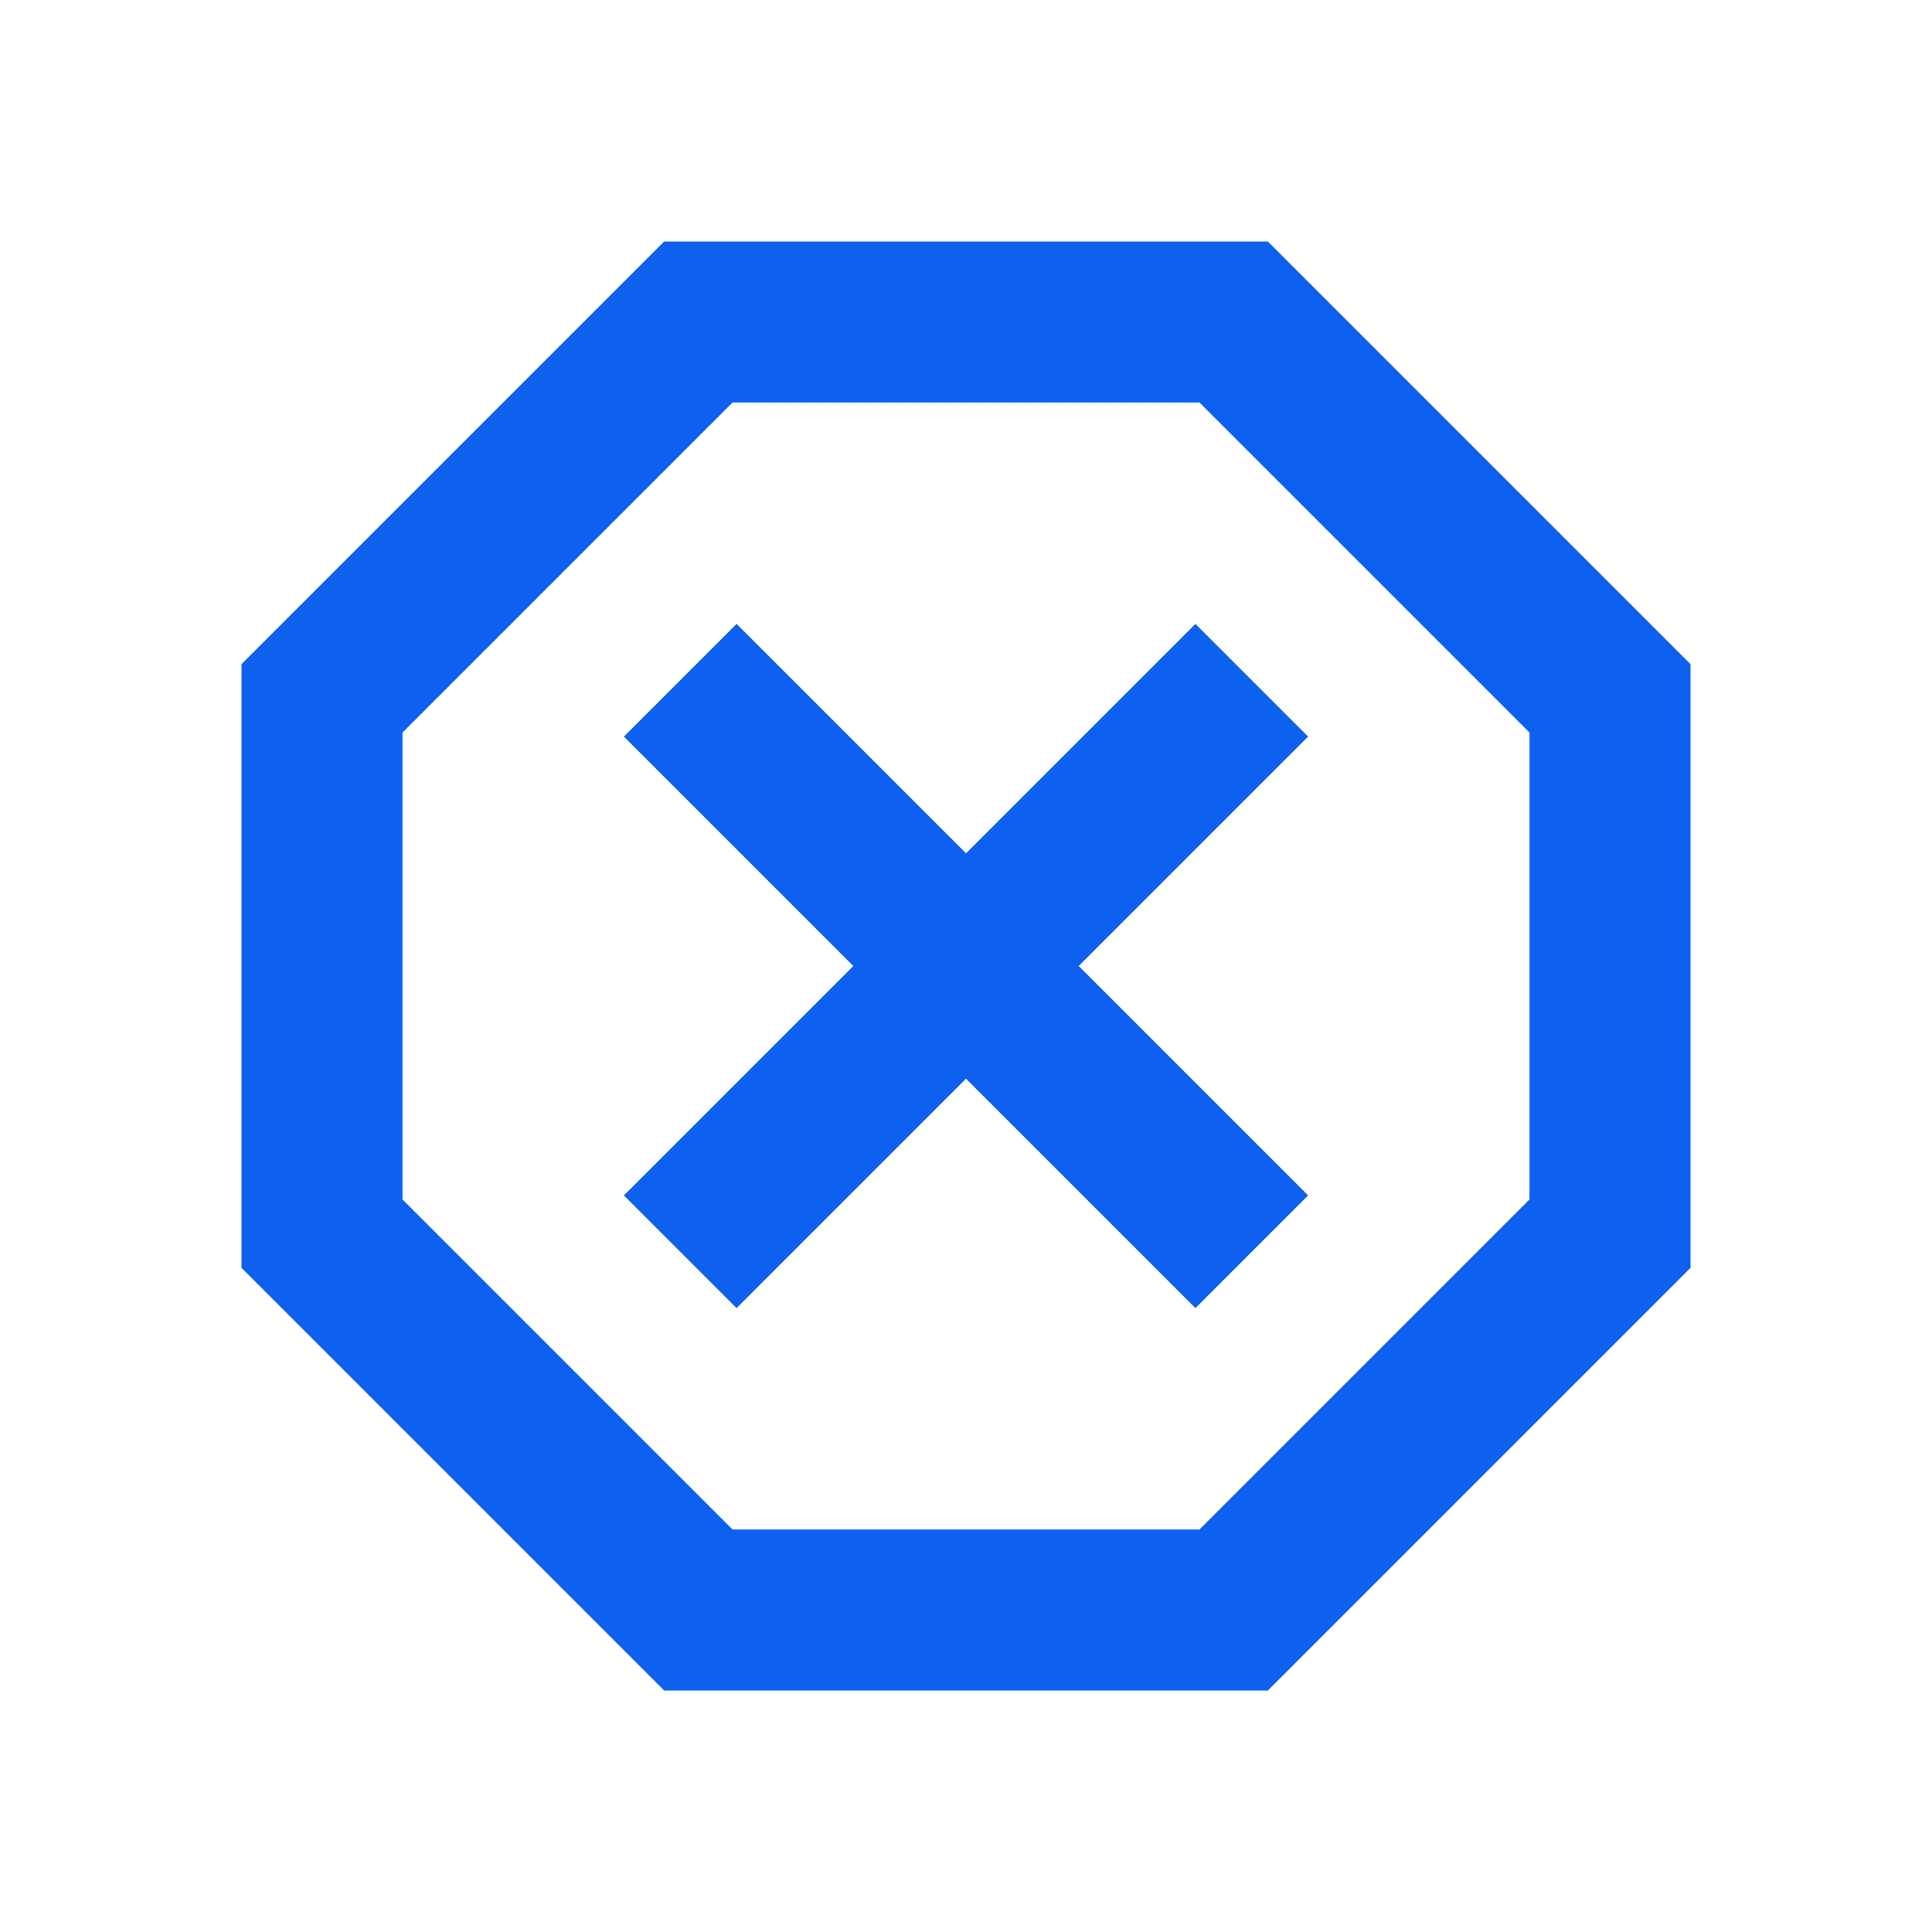 <svg width="40" height="40" viewBox="0 0 40 40" fill="none" xmlns="http://www.w3.org/2000/svg">
<path d="M13.75 35L5 26.25V13.75L13.75 5H26.25L35 13.75V26.25L26.25 35H13.75ZM15.25 27.083L20 22.333L24.75 27.083L27.083 24.75L22.333 20L27.083 15.25L24.75 12.917L20 17.667L15.25 12.917L12.917 15.25L17.667 20L12.917 24.75L15.25 27.083ZM15.167 31.667H24.833L31.667 24.833V15.167L24.833 8.333H15.167L8.333 15.167V24.833L15.167 31.667Z" fill="#0E61EE"/>
</svg>
